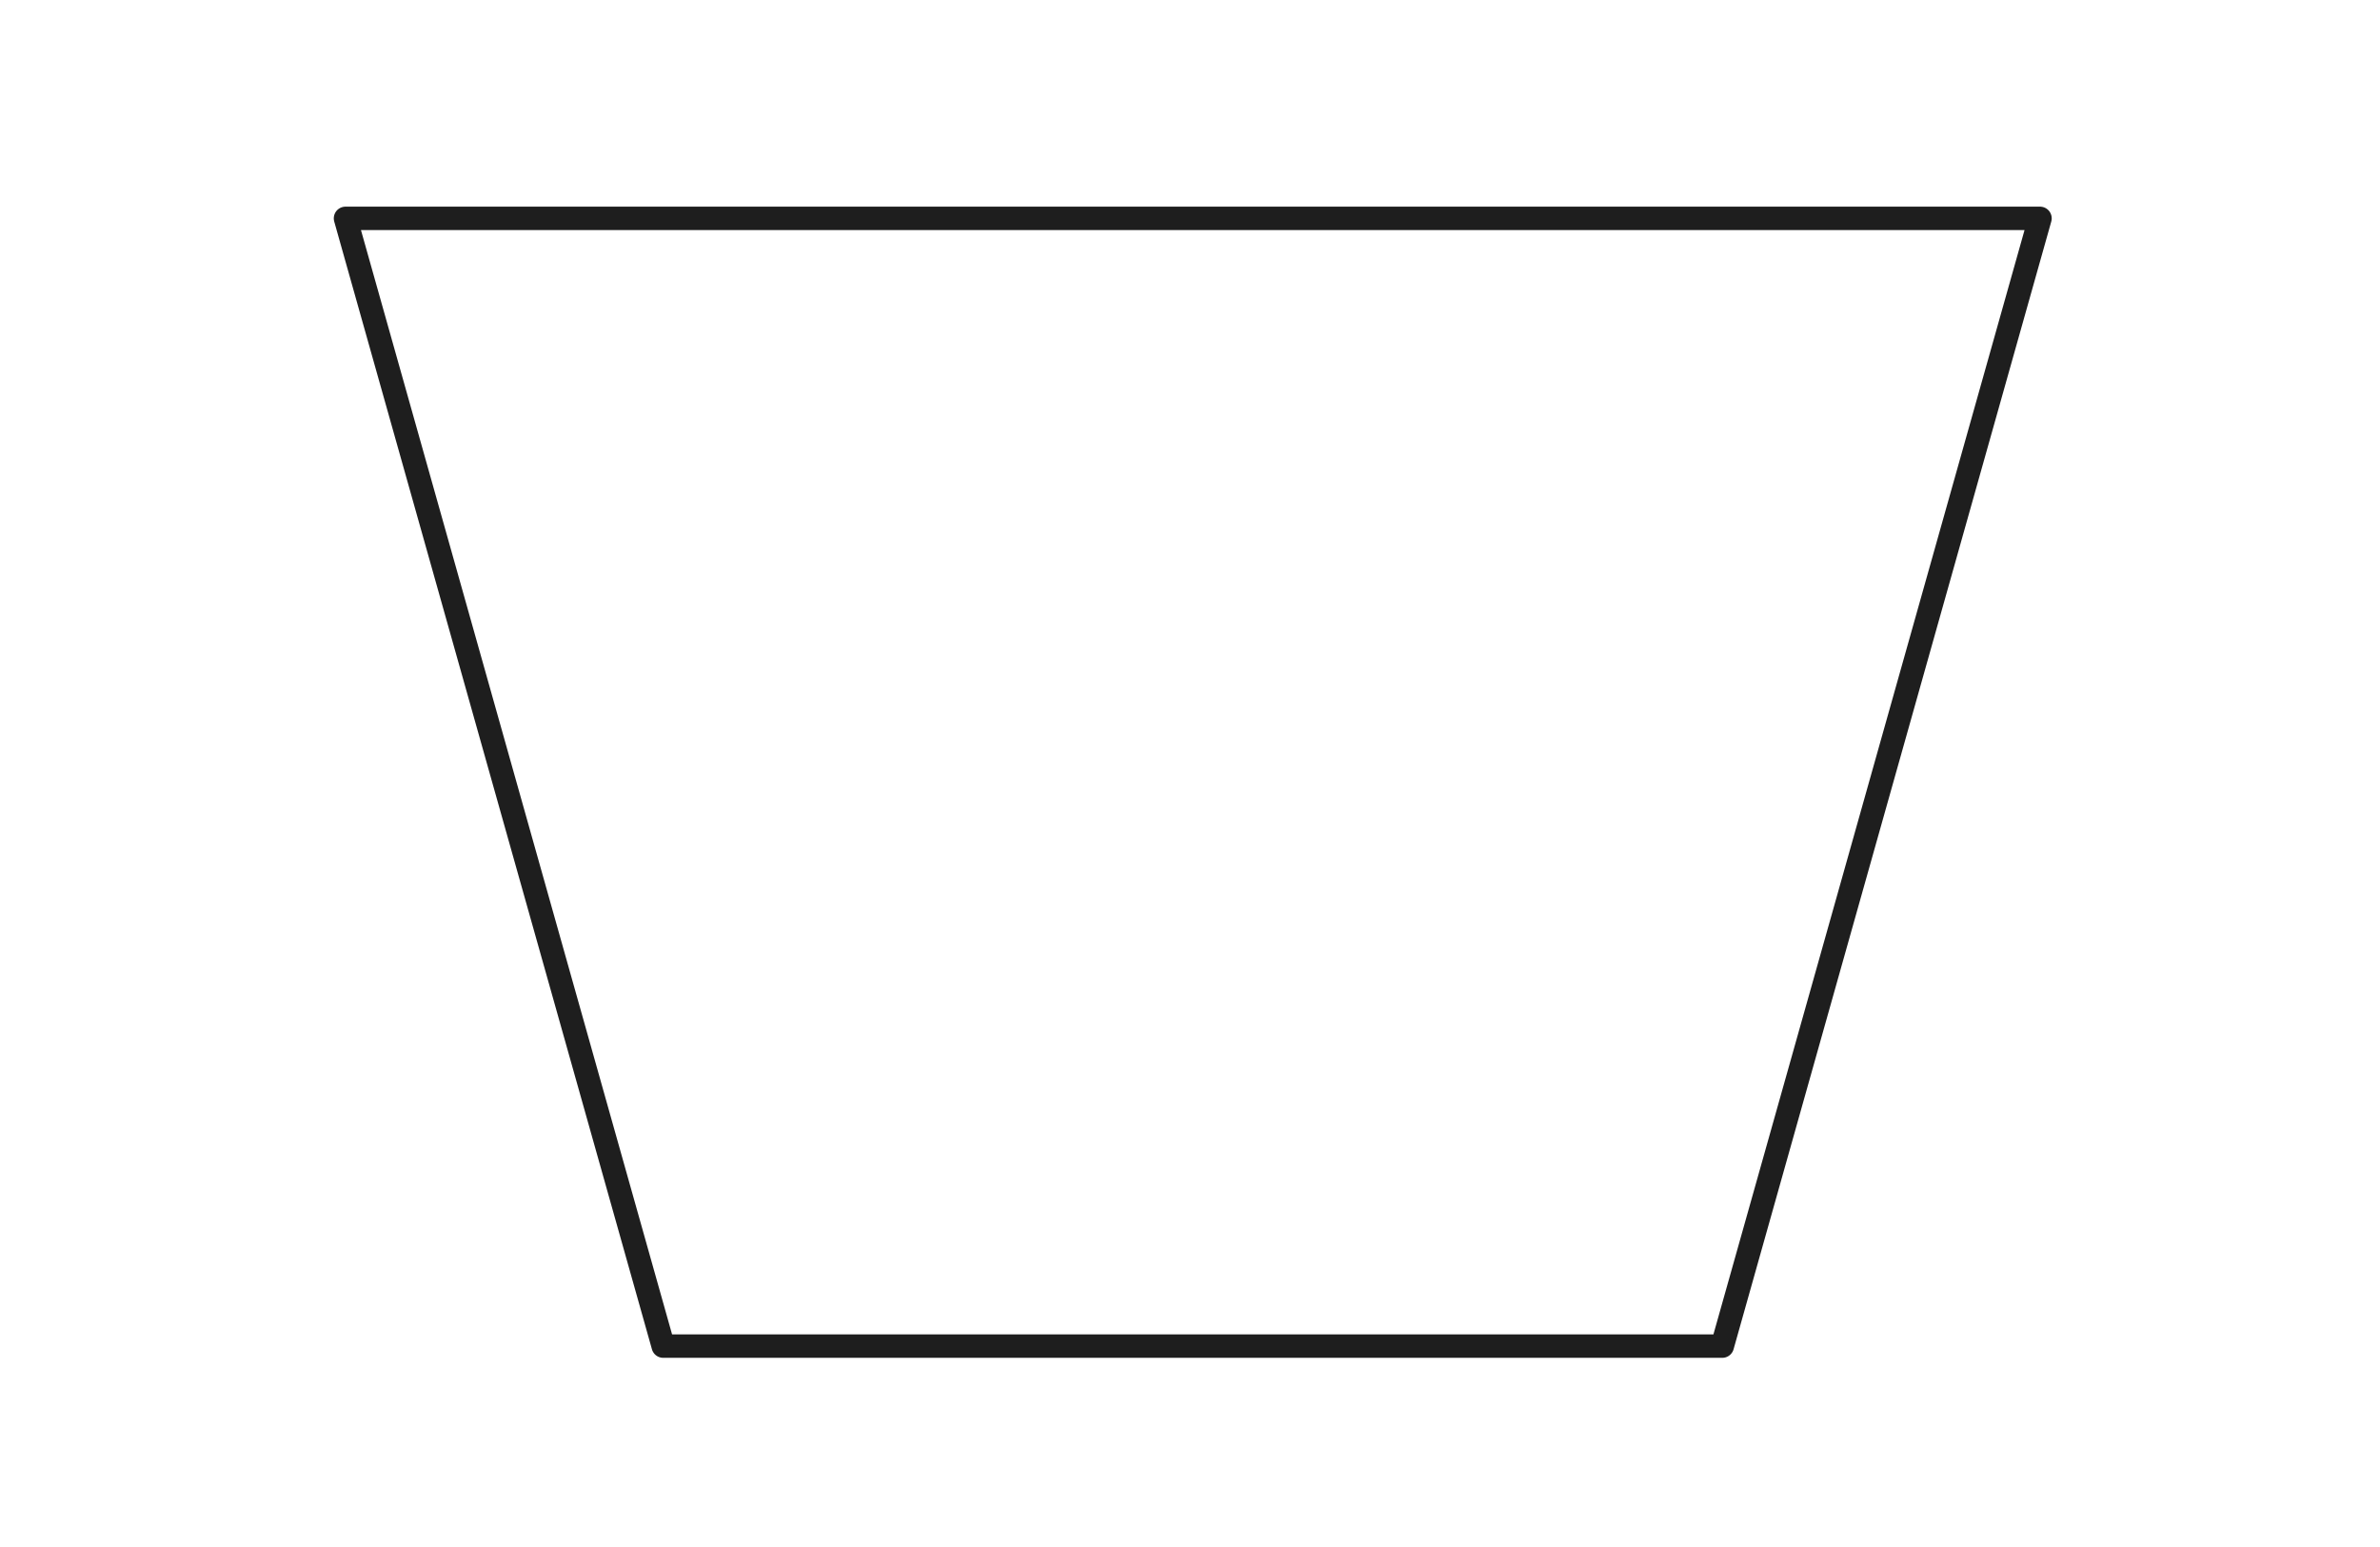 <?xml version="1.0" encoding="UTF-8"?> <svg xmlns="http://www.w3.org/2000/svg" xmlns:svg="http://www.w3.org/2000/svg" width="914.495" height="594.422" aria-label="A chart."><g class="layer"><title>Layer 1</title><path d="m132.74,517.24l122.08,-433.33l406.94,0l122.08,433.33z" fill="none" id="svg_1" stroke="#1e1e1e" stroke-linejoin="round" stroke-width="9" transform="rotate(-180 458.297 300.572)"></path></g></svg> 
